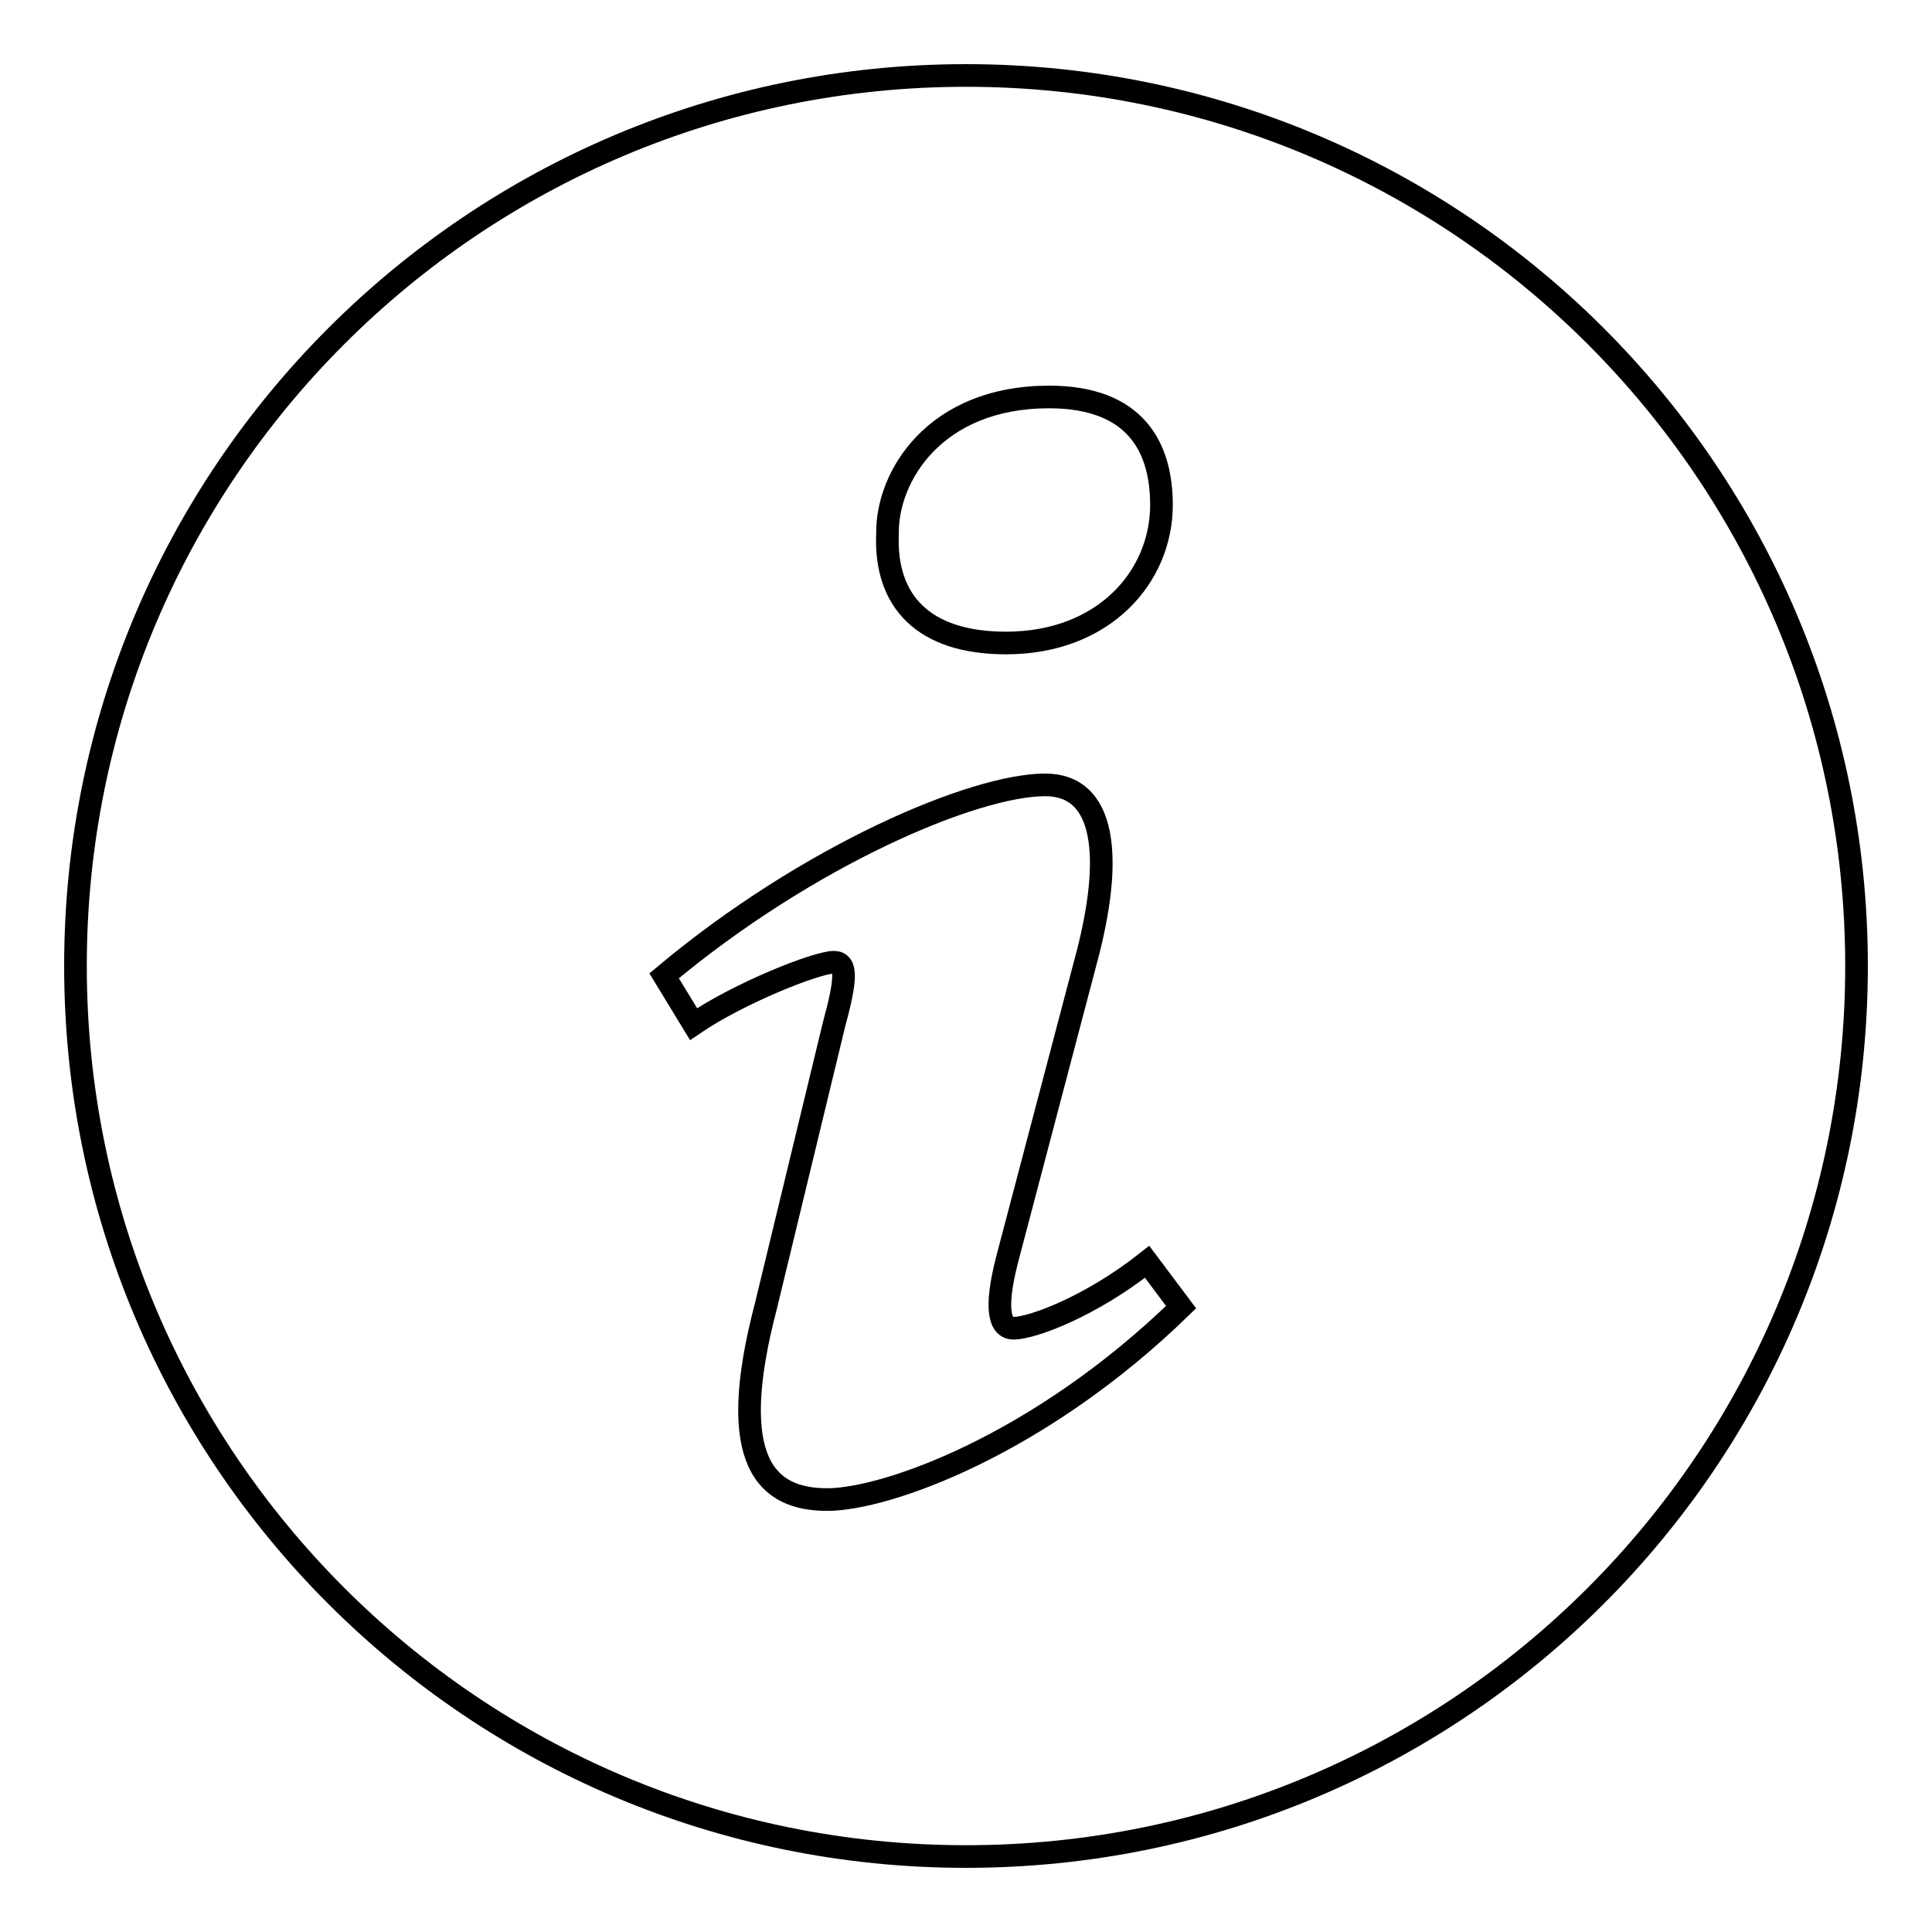 <?xml version="1.0" encoding="utf-8"?>
<!-- Svg Vector Icons : http://www.onlinewebfonts.com/icon -->
<!DOCTYPE svg PUBLIC "-//W3C//DTD SVG 1.1//EN" "http://www.w3.org/Graphics/SVG/1.1/DTD/svg11.dtd">
<svg version="1.1" xmlns="http://www.w3.org/2000/svg" xmlns:xlink="http://www.w3.org/1999/xlink" x="0px" y="0px" viewBox="0 0 256 256" enable-background="new 0 0 256 256" xml:space="preserve">
<g><g><path stroke-width="3" fill-opacity="0" stroke="#000000"  d="M128,10C62.8,10,10,62.8,10,128c0,65.2,52.8,118,118,118c65.2,0,118-52.8,118-118C246,62.8,193.2,10,128,10z M139,52.6c11.5,0,14.9,6.7,14.9,14.3c0,9.5-7.6,18.3-20.6,18.3c-10.9,0-16.1-5.5-15.7-14.5C117.5,63.1,123.9,52.6,139,52.6z M109.6,198.7c-7.9,0-13.6-4.8-8.1-25.7l9-37.2c1.6-5.9,1.8-8.3,0-8.3c-2.3,0-12.6,4.1-18.6,8.2l-3.9-6.4c19.1-16,41.1-25.3,50.5-25.3c7.9,0,9.2,9.3,5.3,23.6l-10.3,39.1c-1.8,6.9-1,9.3,0.8,9.3c2.4,0,10.1-2.8,17.7-8.8l4.5,6C137.7,191.5,117.4,198.7,109.6,198.7L109.6,198.7z"/></g></g>
</svg>